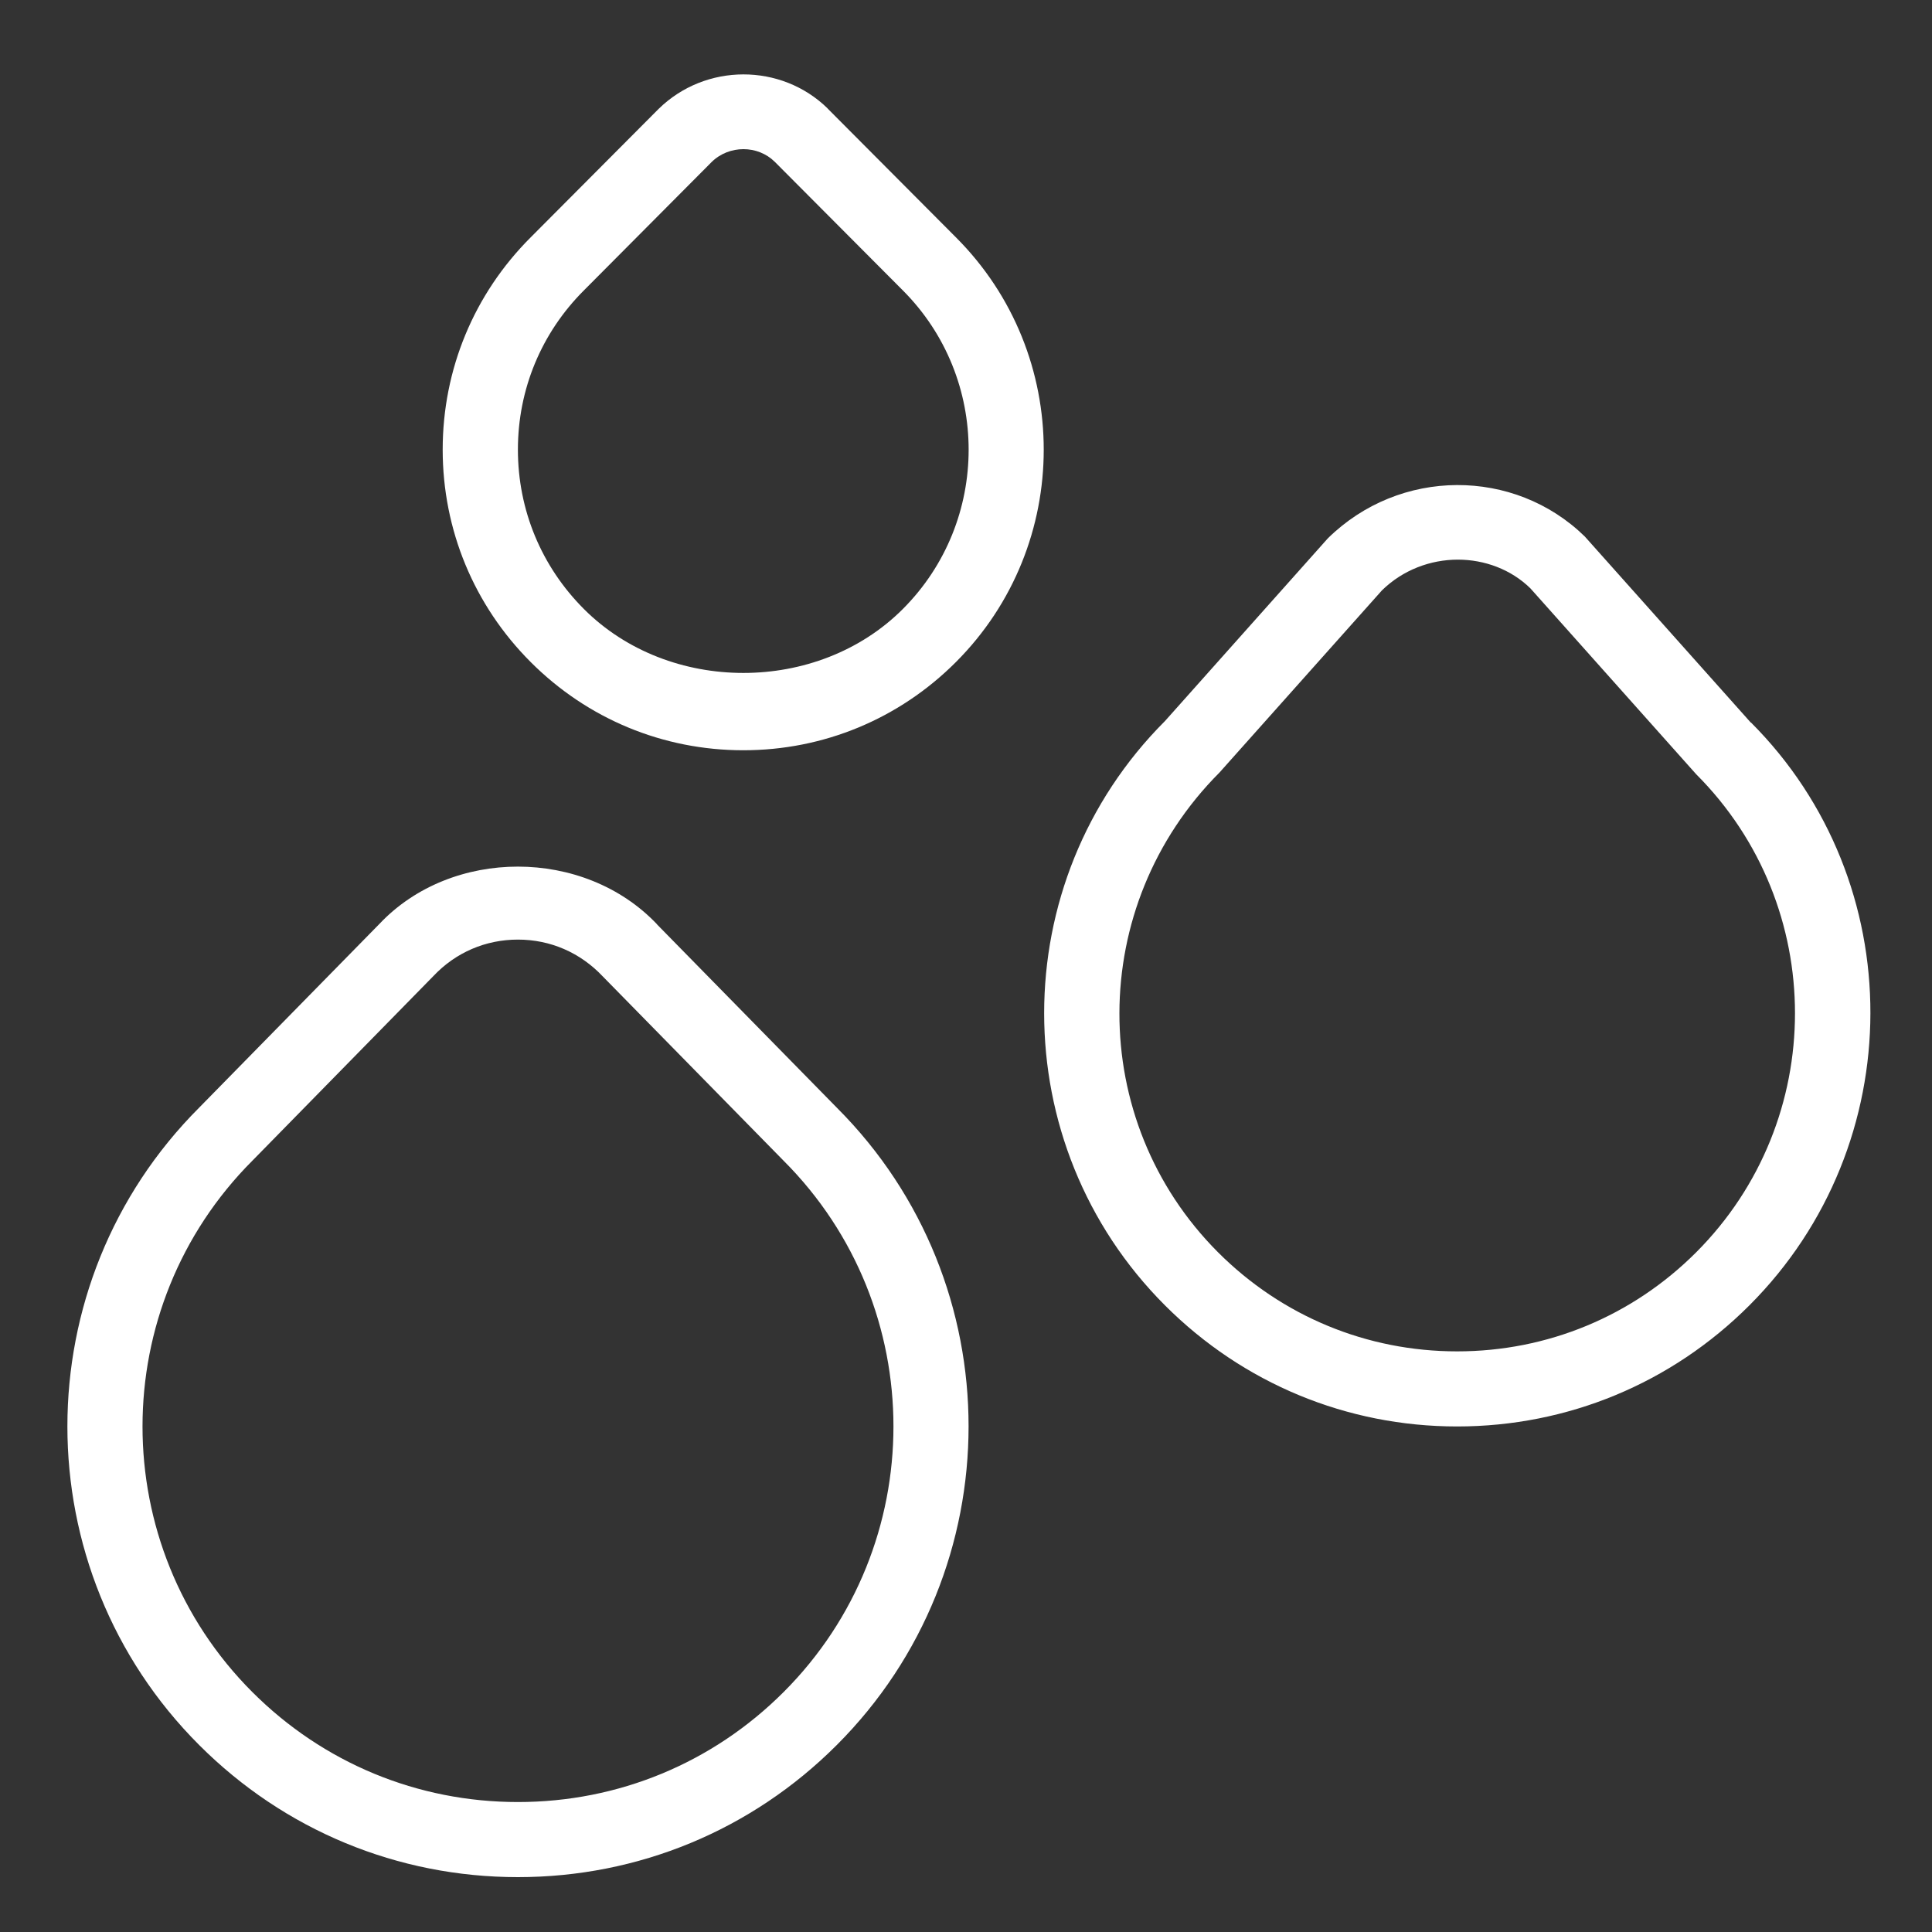 <svg xmlns="http://www.w3.org/2000/svg" fill="none" viewBox="0 0 15 15" height="15" width="15">
<rect x="0" y="0" width="15" height="15" fill="#333333" stroke="none"/>
<g clip-path="url(#clip0_833_1420)">
<path fill="white" d="M5.102 7.177C4.535 6.578 3.505 6.581 2.946 7.173L1.547 8.599C0.182 9.964 0.182 12.185 1.547 13.549C2.208 14.21 3.087 14.574 4.021 14.574C4.956 14.574 5.835 14.21 6.496 13.549C7.861 12.185 7.861 9.964 6.498 8.601L5.101 7.177L5.102 7.177ZM6.084 13.137C5.533 13.688 4.801 13.991 4.021 13.991C3.242 13.991 2.51 13.688 1.959 13.137C0.822 12 0.822 10.149 1.961 9.01L3.366 7.577C3.538 7.395 3.77 7.295 4.021 7.295C4.272 7.295 4.505 7.395 4.681 7.582L6.084 9.012C7.221 10.149 7.221 12 6.084 13.137ZM13.593 5.61L12.304 4.165C11.757 3.631 10.868 3.63 10.309 4.18L9.045 5.598C7.794 6.849 7.794 8.884 9.045 10.135C9.651 10.741 10.457 11.075 11.313 11.075C12.17 11.075 12.976 10.741 13.582 10.135C14.833 8.884 14.833 6.848 13.594 5.609L13.593 5.61ZM13.169 9.723C12.673 10.219 12.014 10.492 11.313 10.492C10.612 10.492 9.953 10.219 9.457 9.723C8.434 8.699 8.434 7.034 9.468 5.998L10.73 4.583C10.893 4.424 11.107 4.345 11.319 4.345C11.525 4.345 11.731 4.42 11.882 4.568L13.169 6.011C14.192 7.034 14.192 8.699 13.169 9.723ZM6.426 0.842C6.065 0.489 5.478 0.489 5.114 0.845L4.121 1.842C3.68 2.282 3.437 2.868 3.437 3.491C3.437 4.114 3.68 4.7 4.121 5.141C4.562 5.582 5.148 5.825 5.771 5.825C6.394 5.825 6.98 5.582 7.421 5.141C8.331 4.231 8.331 2.751 7.421 1.842L6.425 0.842L6.426 0.842ZM7.009 4.729C6.348 5.39 5.195 5.39 4.534 4.729C4.203 4.398 4.021 3.959 4.021 3.491C4.021 3.023 4.203 2.584 4.535 2.253L5.525 1.258C5.593 1.191 5.683 1.158 5.772 1.158C5.861 1.158 5.949 1.191 6.015 1.256L7.009 2.254C7.691 2.936 7.691 4.047 7.009 4.729Z"></path>
</g>
<defs>
<clipPath id="clip0_833_1420">
<rect transform="translate(0.521 0.575)" fill="white" height="14" width="14"></rect>
</clipPath>
</defs>
</svg>
